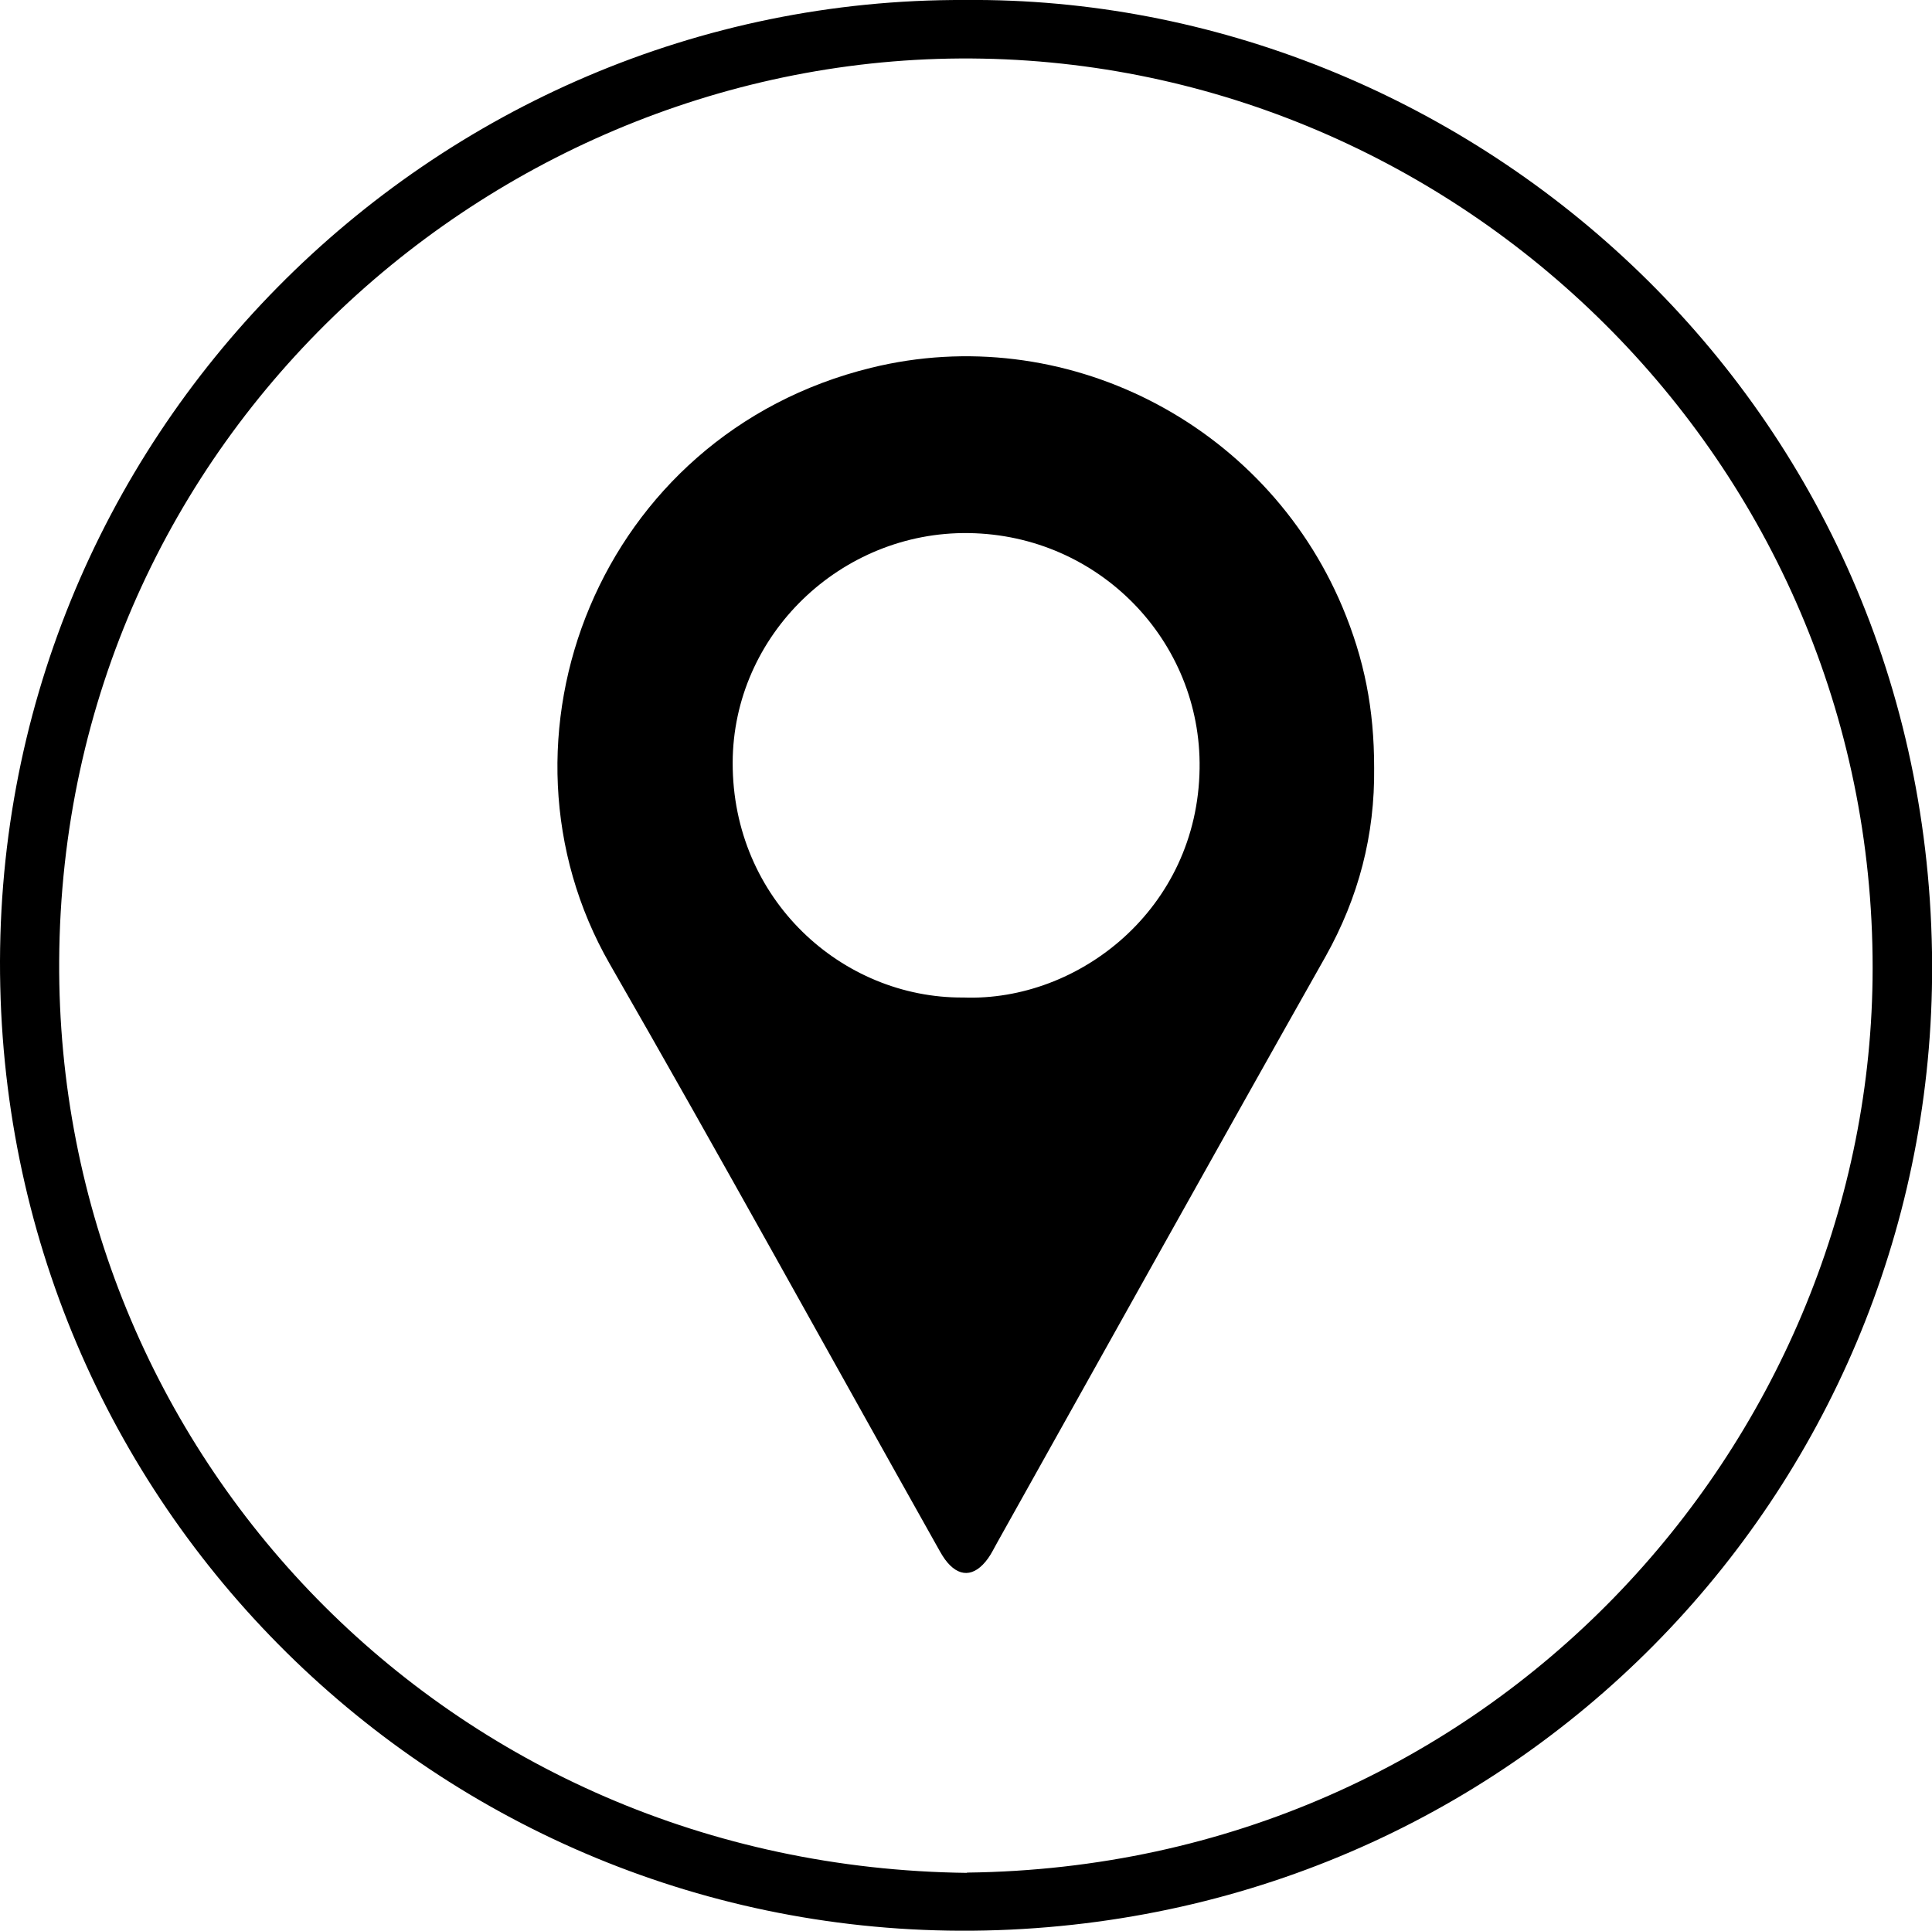 <?xml version="1.0" encoding="UTF-8"?>
<svg id="Layer_2" xmlns="http://www.w3.org/2000/svg" version="1.1" viewBox="0 0 711.7 711.3">
  <!-- Generator: Adobe Illustrator 29.0.1, SVG Export Plug-In . SVG Version: 2.1.0 Build 192)  -->
  <g id="Layer_1-2">
    <g>
      <path d="M355.4,0c183-1.7,353,144.7,356.3,350.8,3.1,191.1-146,353.4-344.1,360.3C170.6,717.9,4.7,563.2.1,363.5-4.6,161.5,159.1-.8,355.4,0ZM356.2,689.9c193-2.3,331.3-158.1,333.6-328.9,2.5-187.6-148.7-336-327.8-339.4C184.4,18.2,22.9,160.2,21.8,354c-1,181.1,142.9,333.7,334.4,336h0Z"/>
      <path d="M506.2,282.8c.3,24.8-5.7,47.8-17.9,69.6-40.6,71.9-80.7,144-121,216-1.1,1.9-2,3.9-3.3,5.7-5.1,7.1-10.9,7.2-15.9.4-1.3-1.8-2.3-3.8-3.4-5.7-40-71.2-79.3-142.7-120-213.5-47.7-83-4.1-195.2,96.2-219.8,70.7-17.4,144.9,20,173.6,88.1,8.1,19.3,11.7,37.6,11.7,59.2h0ZM354.9,367.5c42.4,1.6,86.3-32.6,87-84.4.7-46.9-37-86-85-86.7-47.1-.7-86.9,37.5-87,84.6-.1,50.4,40.3,86.8,84.9,86.5h0Z"/>
    </g>
  </g>
</svg>